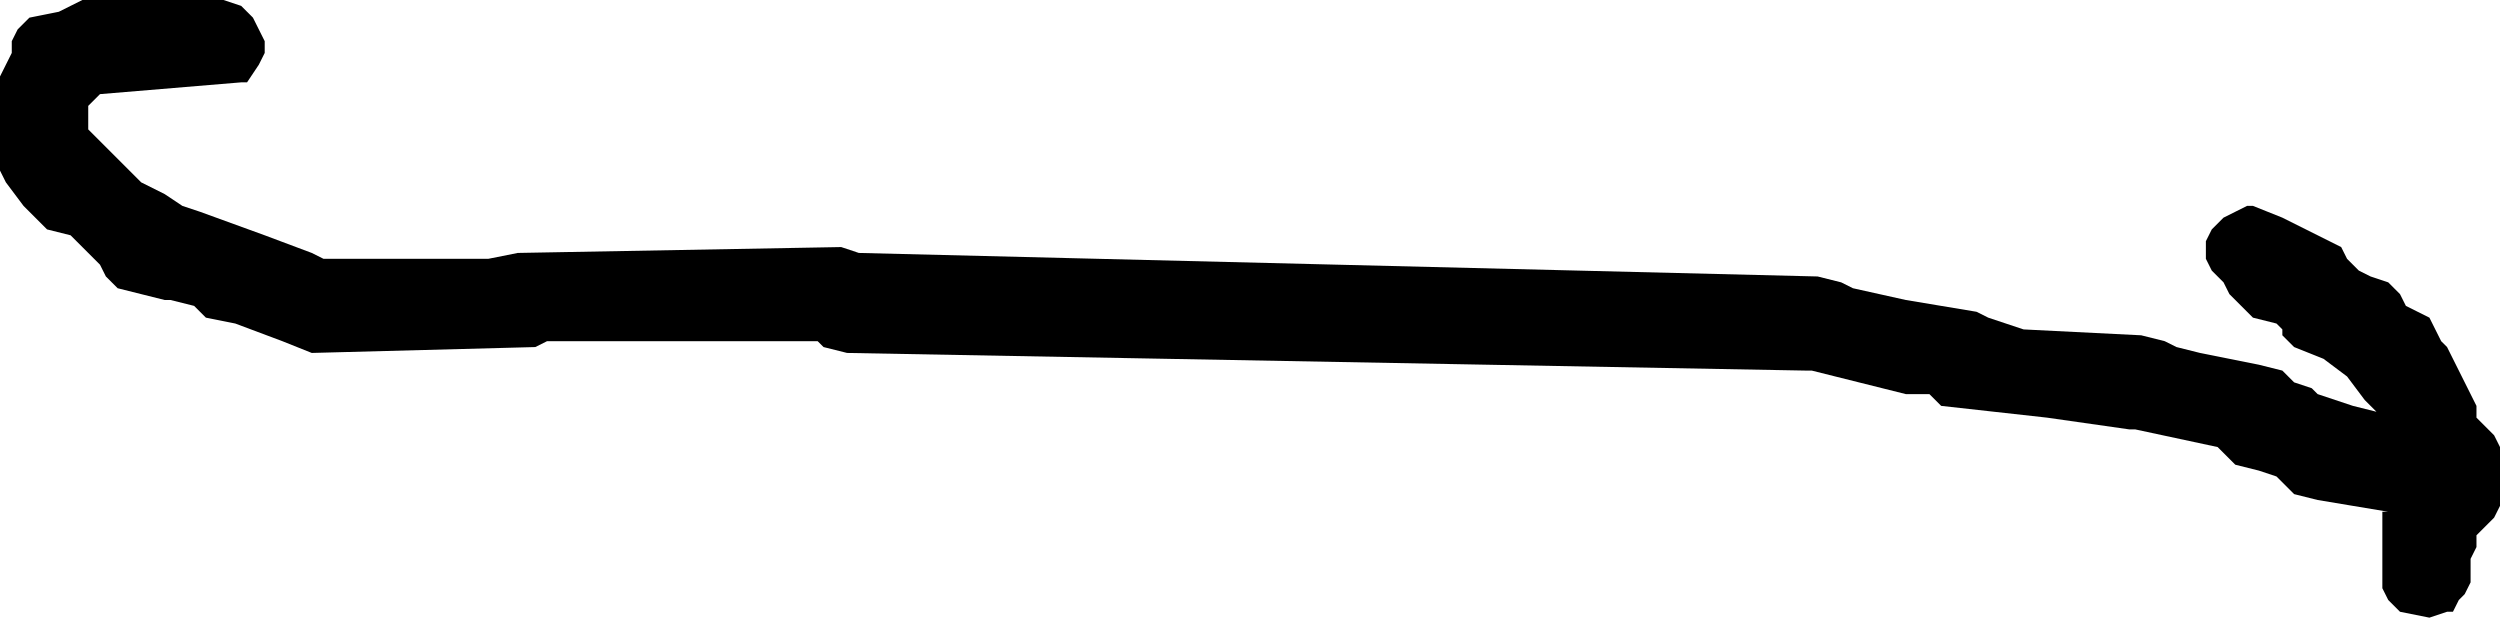 <?xml version="1.0" encoding="UTF-8" standalone="no"?>
<svg xmlns:xlink="http://www.w3.org/1999/xlink" height="5.25px" width="21.25px" xmlns="http://www.w3.org/2000/svg">
  <g transform="matrix(1.0, 0.0, 0.0, 1.0, -84.15, -3.5)">
    <path d="M103.3 5.25 L103.55 5.35 103.85 5.5 104.05 5.6 104.1 5.7 104.2 5.8 104.3 5.85 104.45 5.9 104.55 6.0 104.6 6.1 104.8 6.2 104.9 6.4 104.95 6.45 105.0 6.55 105.1 6.75 105.15 6.85 105.2 6.95 105.2 7.05 105.3 7.15 105.35 7.2 105.4 7.3 105.4 7.4 105.4 7.5 105.4 7.6 105.4 7.7 105.4 7.8 105.35 7.9 105.3 7.95 105.2 8.05 105.2 8.15 105.15 8.25 105.15 8.35 105.15 8.45 105.1 8.55 105.05 8.6 105.0 8.7 104.95 8.7 104.8 8.75 104.55 8.7 104.45 8.6 104.4 8.5 104.4 8.4 104.4 8.3 104.4 8.2 104.4 8.15 104.4 8.05 104.4 7.95 104.4 7.85 104.45 7.85 103.85 7.75 103.65 7.7 103.55 7.6 103.5 7.55 103.35 7.5 103.15 7.45 103.05 7.35 103.0 7.3 102.3 7.15 102.25 7.15 101.55 7.05 100.65 6.95 100.55 6.85 100.35 6.85 99.55 6.65 99.5 6.65 91.35 6.5 91.15 6.45 91.1 6.4 88.8 6.4 88.7 6.45 86.8 6.5 86.55 6.4 86.15 6.25 85.9 6.2 85.8 6.1 85.6 6.05 85.55 6.05 85.15 5.95 85.05 5.85 85.0 5.75 84.8 5.55 84.75 5.5 84.55 5.45 84.45 5.35 84.35 5.25 84.2 5.05 84.15 4.95 84.15 4.7 84.15 4.3 84.15 4.15 84.2 4.05 84.25 3.95 84.25 3.85 84.3 3.75 84.4 3.65 84.65 3.6 84.85 3.5 86.05 3.5 86.2 3.55 86.3 3.65 86.35 3.75 86.4 3.85 86.4 3.95 86.35 4.05 86.25 4.2 86.2 4.2 85.0 4.3 84.9 4.4 84.9 4.5 84.9 4.6 85.1 4.8 85.35 5.05 85.55 5.15 85.7 5.25 85.85 5.3 86.4 5.5 86.8 5.65 86.9 5.7 88.3 5.7 88.55 5.65 91.3 5.6 91.45 5.65 99.6 5.85 99.8 5.9 99.9 5.95 100.35 6.05 100.95 6.15 101.05 6.2 101.35 6.3 102.35 6.35 102.55 6.4 102.65 6.45 102.85 6.5 103.35 6.6 103.55 6.65 103.65 6.75 103.8 6.8 103.85 6.85 104.15 6.95 104.35 7.0 104.25 6.9 104.1 6.7 103.9 6.55 103.65 6.45 103.55 6.35 103.55 6.3 103.5 6.25 103.3 6.2 103.1 6.0 103.05 5.9 102.95 5.8 102.9 5.7 102.9 5.65 102.9 5.55 102.95 5.45 103.05 5.35 103.15 5.3 103.25 5.25 103.3 5.25" fill="#000000" fill-rule="evenodd" stroke="none"/>
  </g>
</svg>
